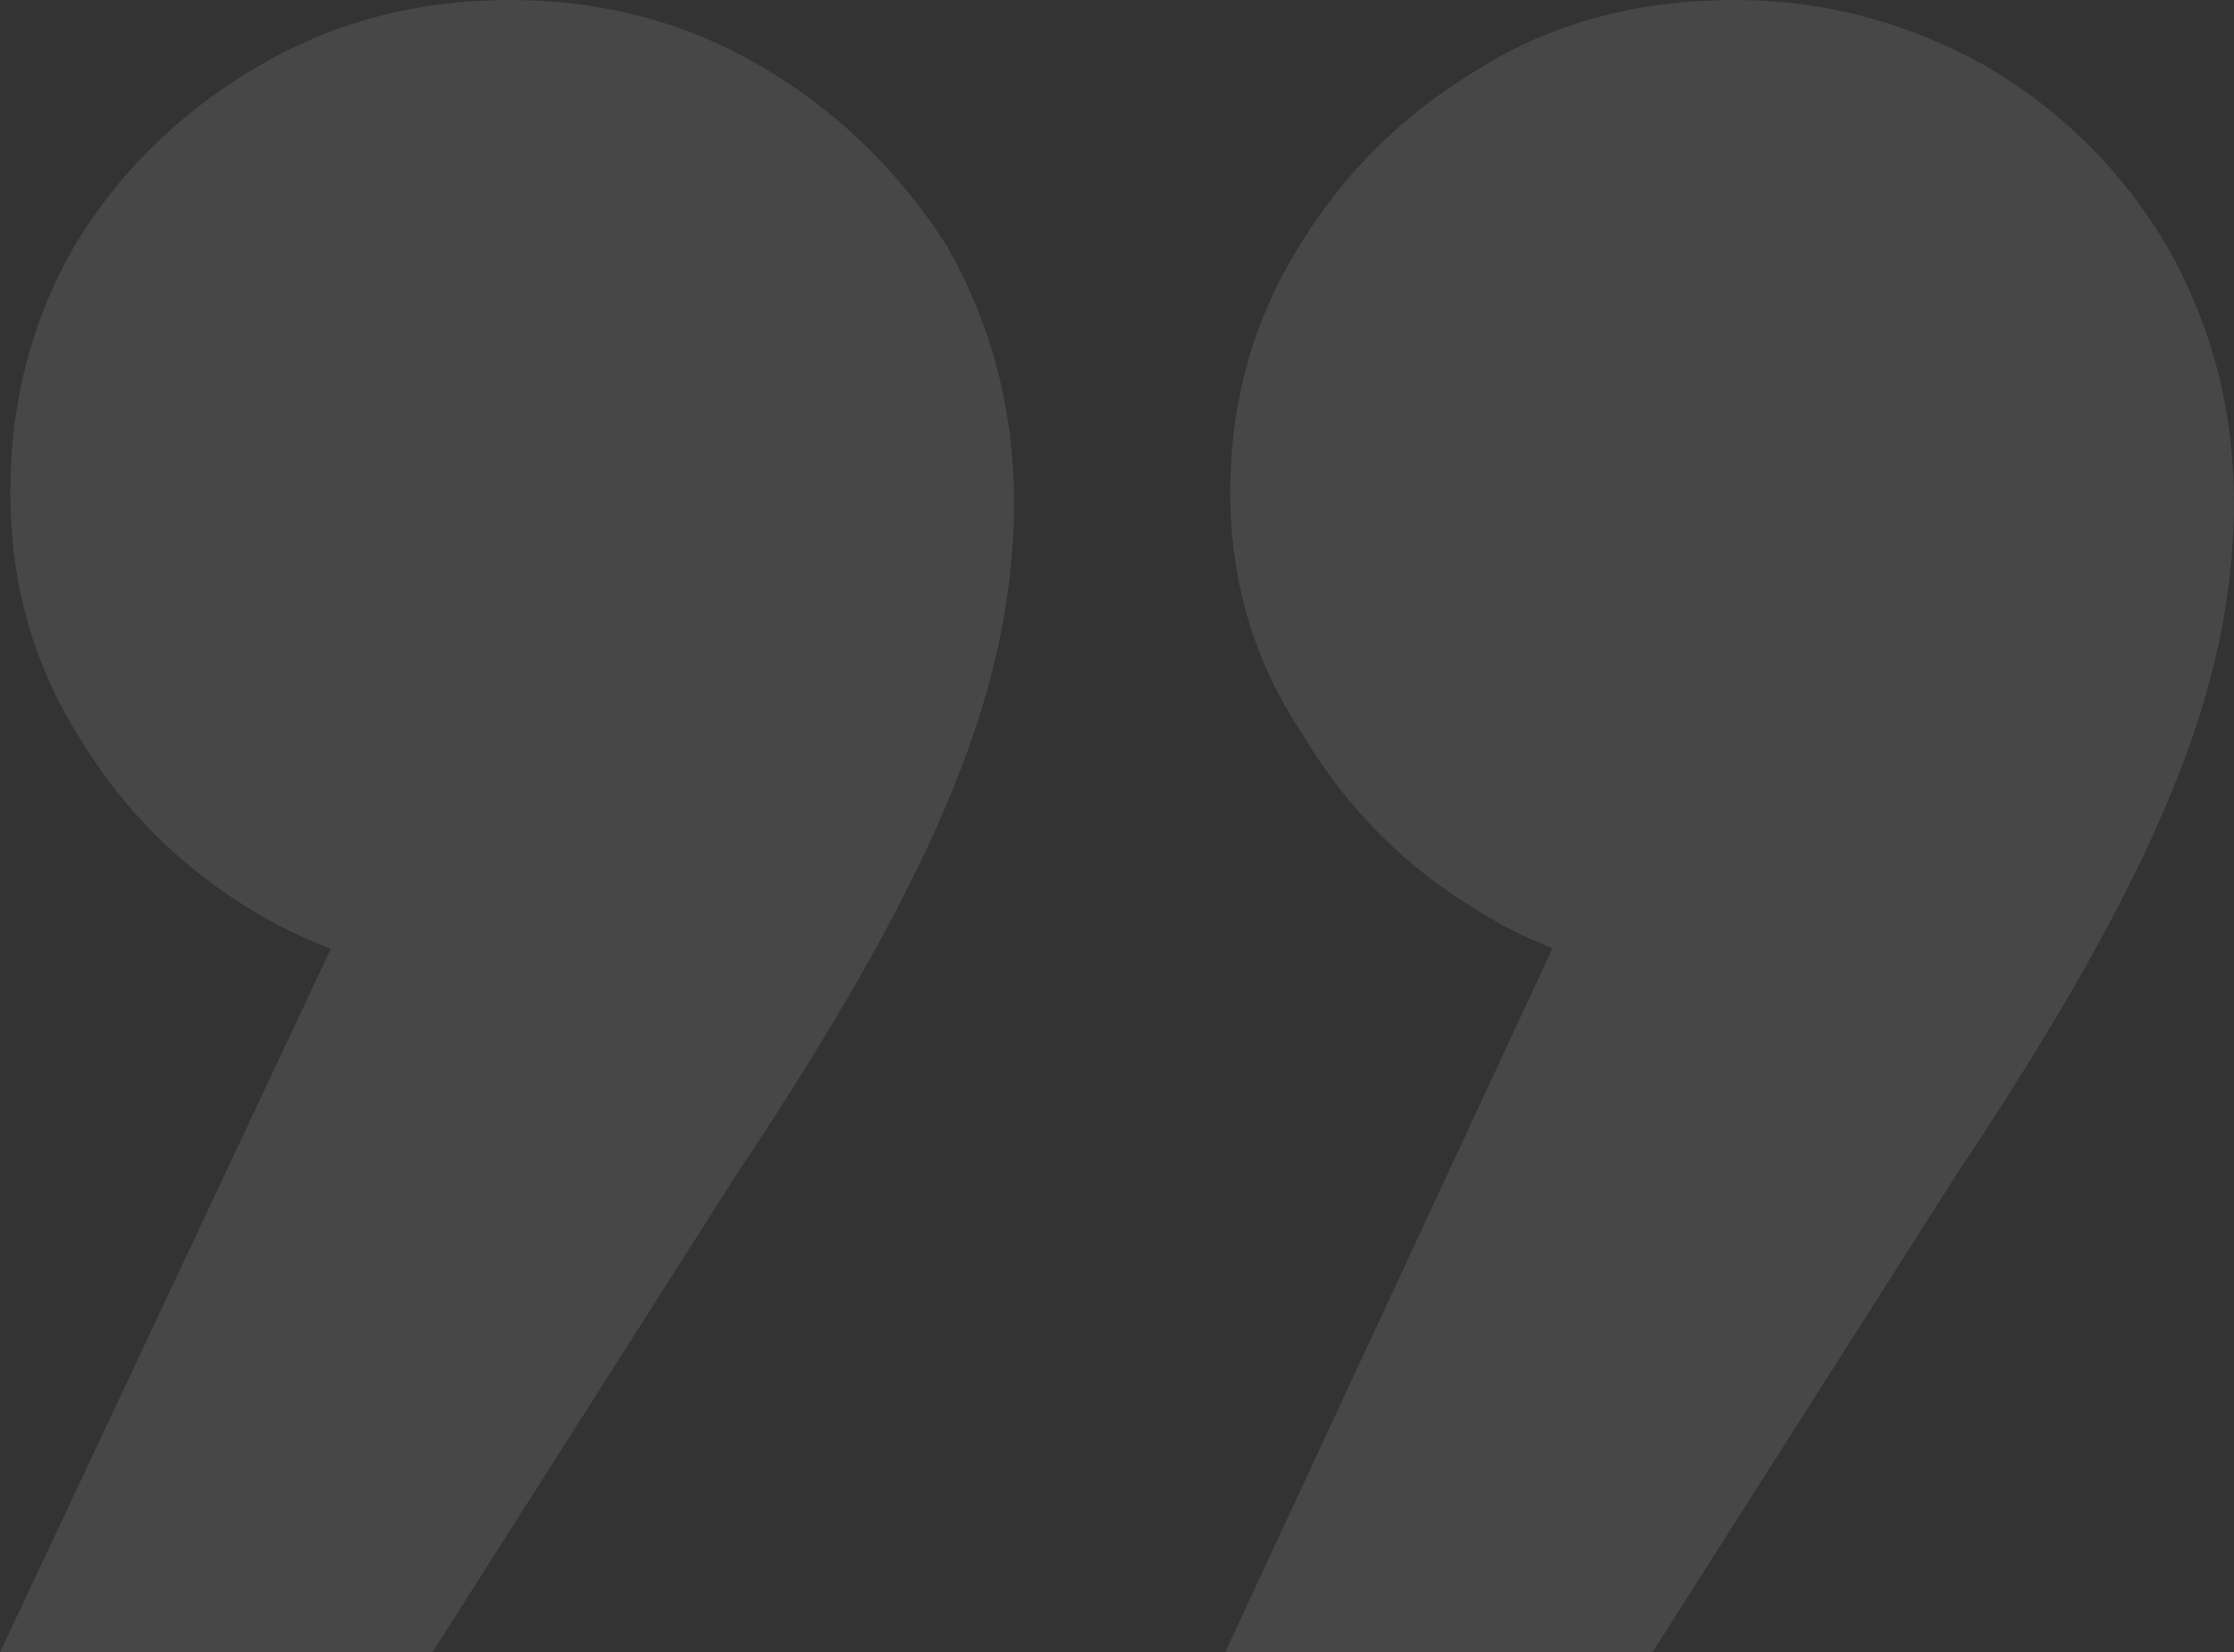 <svg width="196" height="145" viewBox="0 0 196 145" fill="none" xmlns="http://www.w3.org/2000/svg">
<rect x="0" y="0" width="196" height="145" fill="#333333" stroke="none"/>
<path id="&#226;&#128;&#156;" d="M0 145L40.645 58.54L44.71 86.009C36.581 86.009 29.204 84.058 22.581 80.155C15.957 76.253 10.688 70.999 6.774 64.394C2.86 58.09 0.903 51.035 0.903 43.23C0.903 35.124 2.86 27.769 6.774 21.165C10.688 14.86 15.957 9.757 22.581 5.854C29.204 1.951 36.581 0 44.71 0C52.839 0 60.215 1.951 66.839 5.854C73.462 9.757 78.882 15.01 83.097 21.615C87.011 28.52 88.968 36.025 88.968 44.13C88.968 52.236 87.161 60.642 83.548 69.348C79.936 78.354 73.613 89.612 64.581 103.121L37.935 145H0ZM107.484 145L147.677 58.54L152.194 86.009C143.763 86.009 136.387 84.058 130.065 80.155C123.441 76.253 118.172 70.999 114.258 64.394C110.043 58.09 107.935 51.035 107.935 43.23C107.935 35.124 110.043 27.769 114.258 21.165C118.172 14.86 123.441 9.757 130.065 5.854C136.387 1.951 143.763 0 152.194 0C160.022 0 167.398 1.951 174.323 5.854C180.946 9.757 186.215 15.01 190.129 21.615C194.043 28.52 196 36.025 196 44.13C196 52.236 194.194 60.642 190.581 69.348C186.968 78.354 180.645 89.612 171.613 103.121L144.968 145H107.484Z" fill="white" fill-opacity="0.1"/>
</svg>
